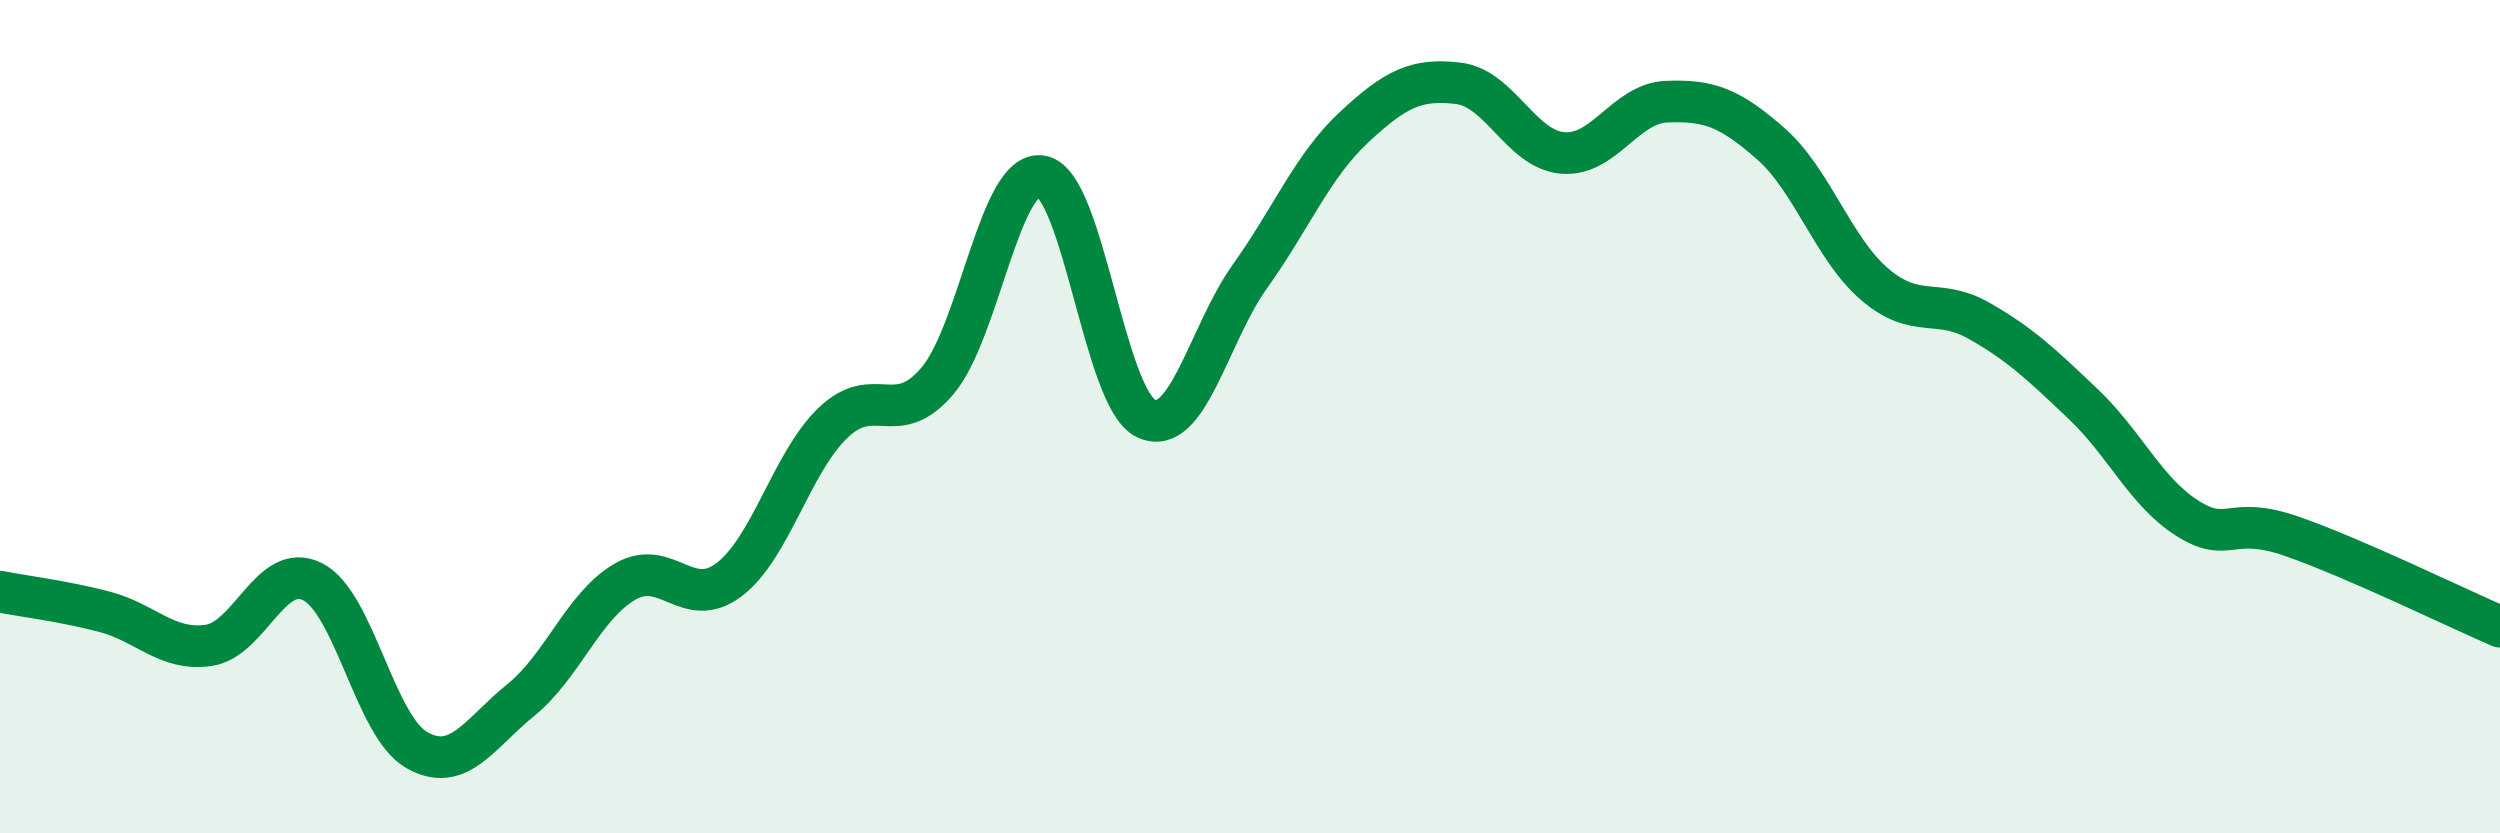 
    <svg width="60" height="20" viewBox="0 0 60 20" xmlns="http://www.w3.org/2000/svg">
      <path
        d="M 0,14.2 C 0.5,14.3 1.5,14.42 2.5,14.68 C 3.5,14.94 4,15.63 5,15.49 C 6,15.35 6.5,13.46 7.5,13.96 C 8.5,14.46 9,17.43 10,18 C 11,18.57 11.5,17.61 12.5,16.8 C 13.5,15.99 14,14.54 15,13.96 C 16,13.38 16.5,14.67 17.5,13.91 C 18.5,13.15 19,11.09 20,10.14 C 21,9.19 21.5,10.32 22.5,9.14 C 23.5,7.96 24,4.05 25,4.23 C 26,4.41 26.5,9.56 27.5,10.04 C 28.5,10.52 29,8.03 30,6.63 C 31,5.23 31.5,3.98 32.5,3.05 C 33.5,2.12 34,1.88 35,2 C 36,2.12 36.5,3.58 37.5,3.67 C 38.5,3.76 39,2.48 40,2.44 C 41,2.4 41.5,2.57 42.5,3.45 C 43.5,4.33 44,5.98 45,6.83 C 46,7.68 46.5,7.13 47.5,7.7 C 48.5,8.27 49,8.75 50,9.7 C 51,10.65 51.5,11.81 52.5,12.44 C 53.5,13.07 53.5,12.35 55,12.87 C 56.5,13.39 59,14.61 60,15.04L60 20L0 20Z"
        fill="#008740"
        opacity="0.1"
        stroke-linecap="round"
        stroke-linejoin="round"
      />
      <path
        d="M 0,14.2 C 0.5,14.3 1.5,14.42 2.5,14.68 C 3.5,14.94 4,15.63 5,15.49 C 6,15.35 6.5,13.46 7.5,13.96 C 8.5,14.46 9,17.43 10,18 C 11,18.57 11.5,17.61 12.5,16.8 C 13.5,15.99 14,14.54 15,13.96 C 16,13.38 16.5,14.67 17.5,13.91 C 18.5,13.15 19,11.09 20,10.14 C 21,9.19 21.5,10.32 22.5,9.14 C 23.5,7.96 24,4.05 25,4.23 C 26,4.41 26.5,9.56 27.5,10.04 C 28.5,10.52 29,8.03 30,6.63 C 31,5.23 31.5,3.98 32.5,3.05 C 33.5,2.12 34,1.88 35,2 C 36,2.12 36.5,3.58 37.5,3.67 C 38.5,3.76 39,2.48 40,2.44 C 41,2.4 41.5,2.57 42.5,3.45 C 43.5,4.33 44,5.98 45,6.83 C 46,7.68 46.5,7.13 47.5,7.7 C 48.5,8.27 49,8.75 50,9.7 C 51,10.65 51.5,11.81 52.5,12.44 C 53.5,13.07 53.5,12.35 55,12.87 C 56.5,13.39 59,14.61 60,15.04"
        stroke="#008740"
        stroke-width="1"
        fill="none"
        stroke-linecap="round"
        stroke-linejoin="round"
      />
    </svg>
  